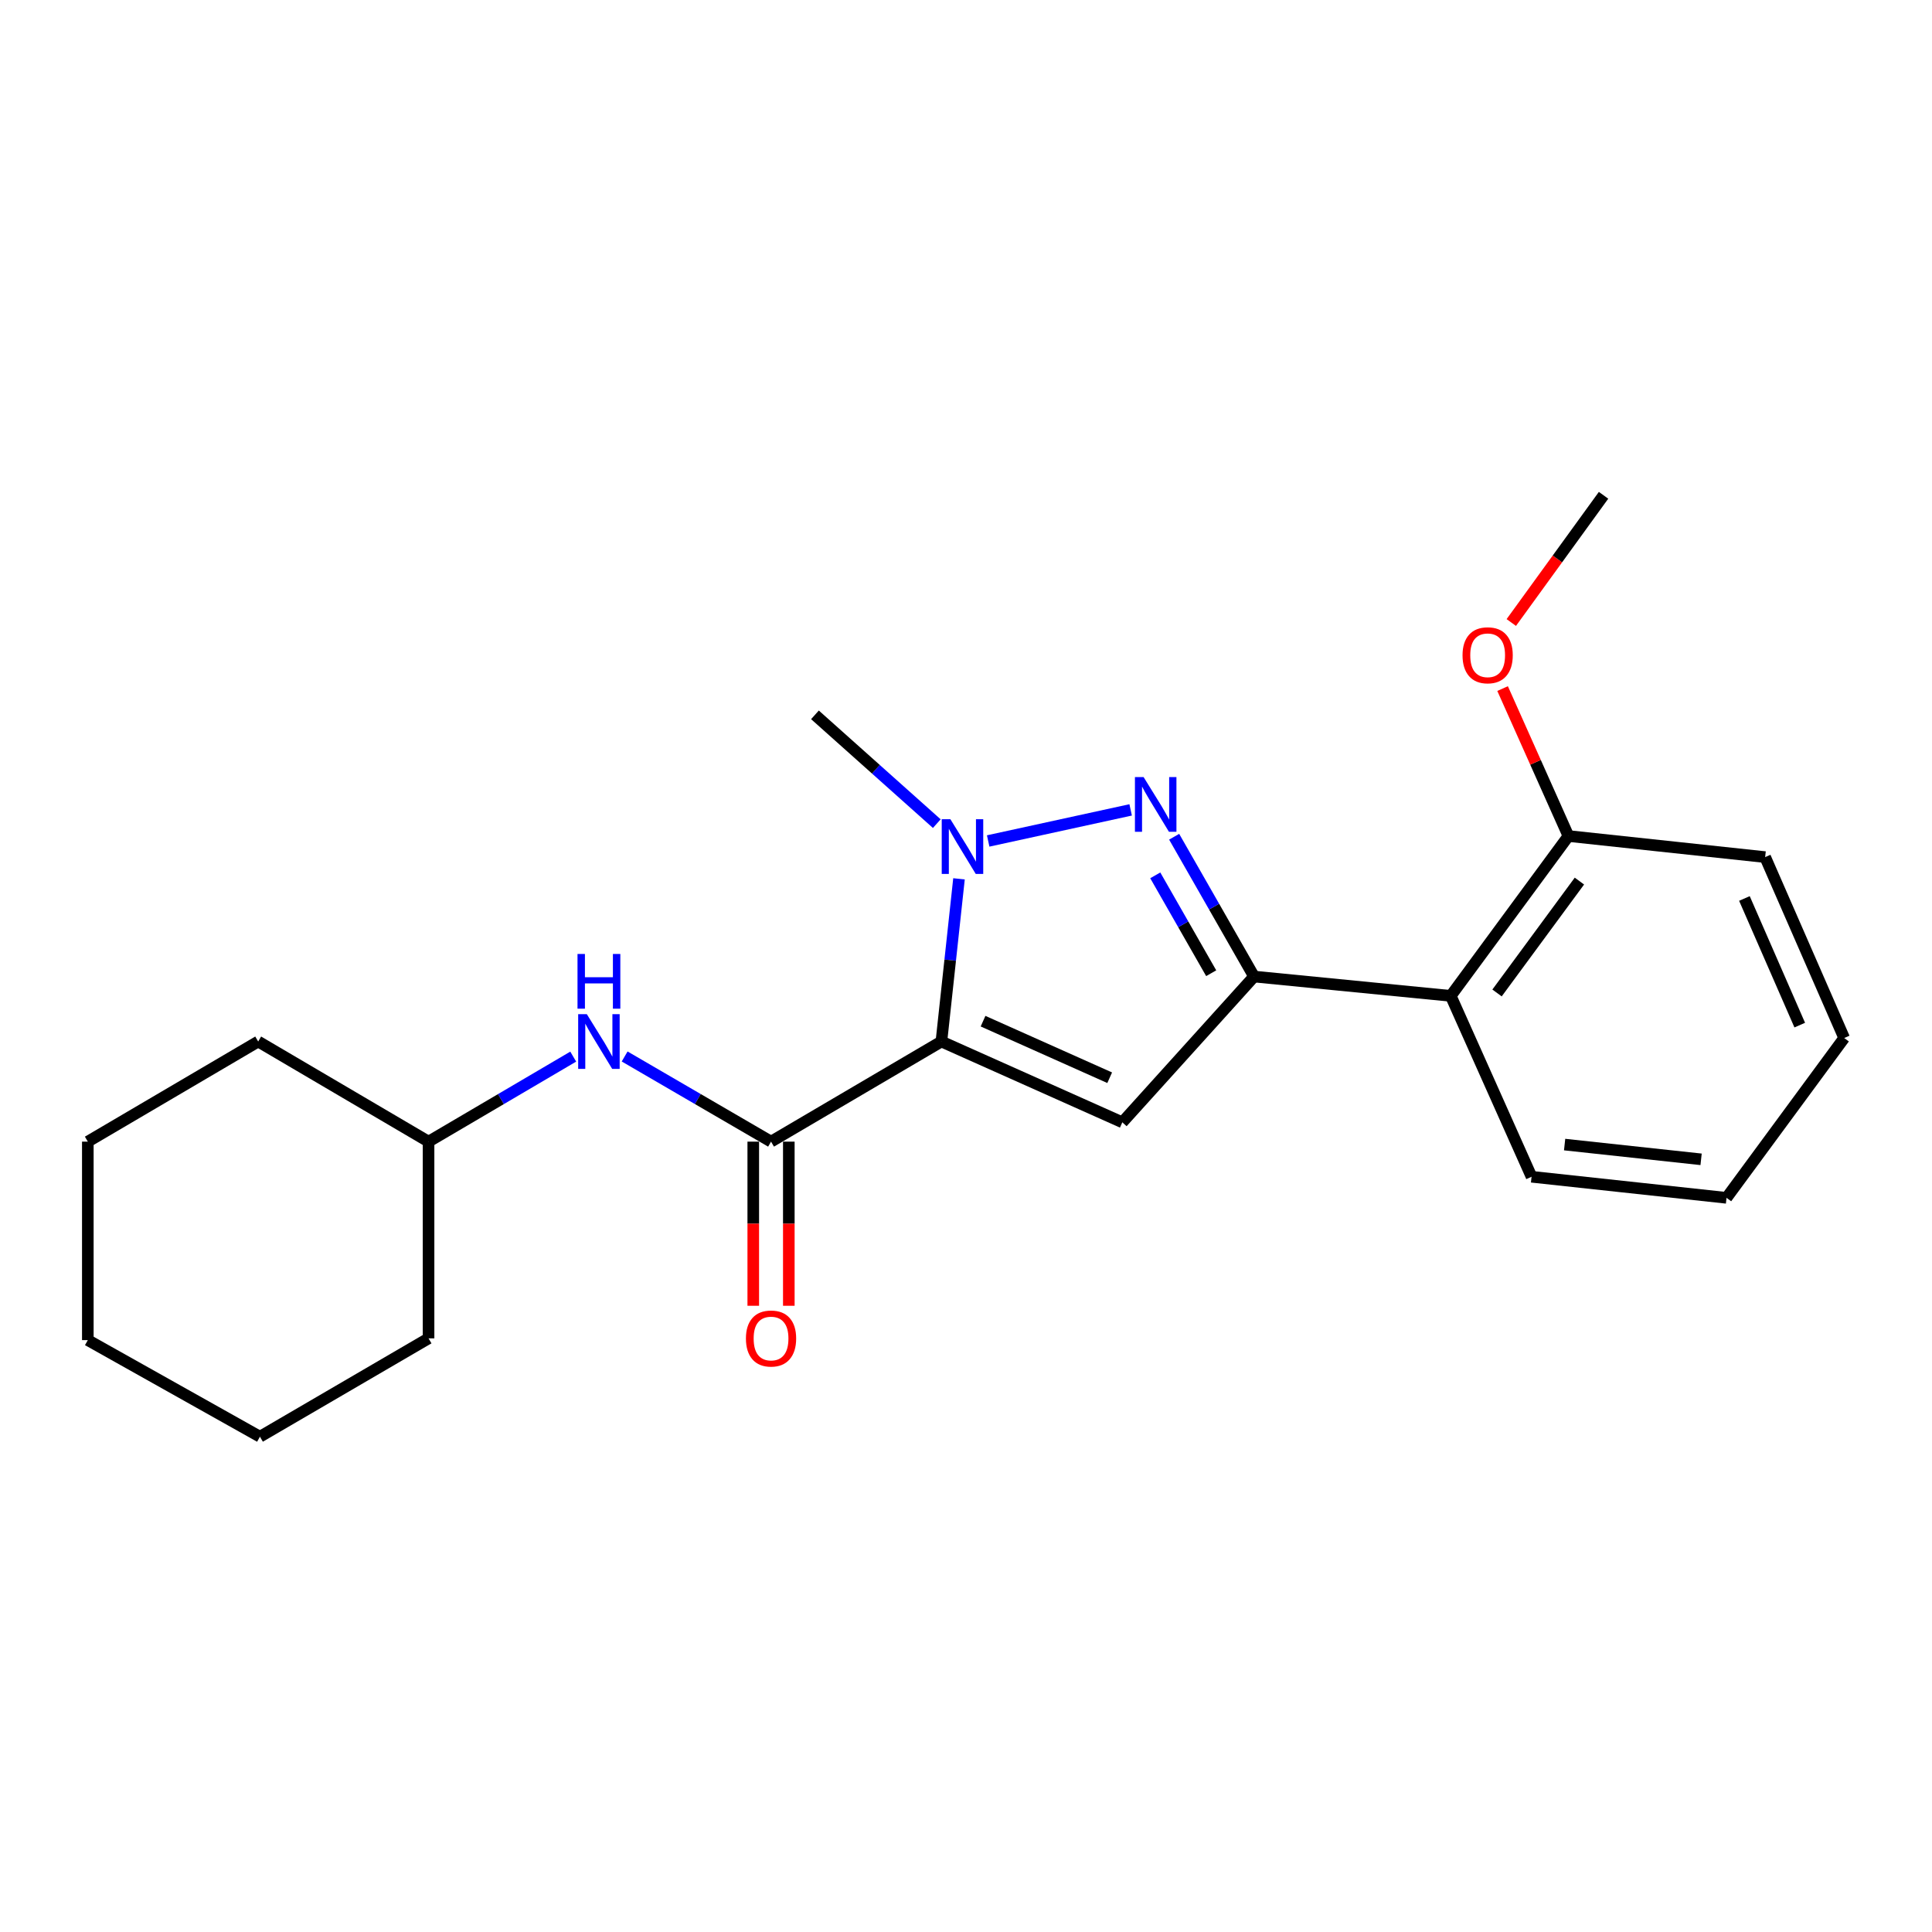 <?xml version='1.0' encoding='iso-8859-1'?>
<svg version='1.1' baseProfile='full'
              xmlns='http://www.w3.org/2000/svg'
                      xmlns:rdkit='http://www.rdkit.org/xml'
                      xmlns:xlink='http://www.w3.org/1999/xlink'
                  xml:space='preserve'
width='1000px' height='1000px' viewBox='0 0 1000 1000'>
<!-- END OF HEADER -->
<rect style='opacity:1.0;fill:#FFFFFF;stroke:none' width='1000' height='1000' x='0' y='0'> </rect>
<path class='bond-0' d='M 323.315,546.832 L 361.203,568.872' style='fill:none;fill-rule:evenodd;stroke:#0000FF;stroke-width:6px;stroke-linecap:butt;stroke-linejoin:miter;stroke-opacity:1' />
<path class='bond-0' d='M 361.203,568.872 L 399.09,590.911' style='fill:none;fill-rule:evenodd;stroke:#000000;stroke-width:6px;stroke-linecap:butt;stroke-linejoin:miter;stroke-opacity:1' />
<path class='bond-1' d='M 296.702,546.901 L 259.259,568.906' style='fill:none;fill-rule:evenodd;stroke:#0000FF;stroke-width:6px;stroke-linecap:butt;stroke-linejoin:miter;stroke-opacity:1' />
<path class='bond-1' d='M 259.259,568.906 L 221.817,590.911' style='fill:none;fill-rule:evenodd;stroke:#000000;stroke-width:6px;stroke-linecap:butt;stroke-linejoin:miter;stroke-opacity:1' />
<path class='bond-2' d='M 389.888,590.911 L 389.888,633.388' style='fill:none;fill-rule:evenodd;stroke:#000000;stroke-width:6px;stroke-linecap:butt;stroke-linejoin:miter;stroke-opacity:1' />
<path class='bond-2' d='M 389.888,633.388 L 389.888,675.866' style='fill:none;fill-rule:evenodd;stroke:#FF0000;stroke-width:6px;stroke-linecap:butt;stroke-linejoin:miter;stroke-opacity:1' />
<path class='bond-2' d='M 408.291,590.911 L 408.291,633.388' style='fill:none;fill-rule:evenodd;stroke:#000000;stroke-width:6px;stroke-linecap:butt;stroke-linejoin:miter;stroke-opacity:1' />
<path class='bond-2' d='M 408.291,633.388 L 408.291,675.866' style='fill:none;fill-rule:evenodd;stroke:#FF0000;stroke-width:6px;stroke-linecap:butt;stroke-linejoin:miter;stroke-opacity:1' />
<path class='bond-3' d='M 399.09,590.911 L 487.271,539.086' style='fill:none;fill-rule:evenodd;stroke:#000000;stroke-width:6px;stroke-linecap:butt;stroke-linejoin:miter;stroke-opacity:1' />
<path class='bond-4' d='M 45.455,590.911 L 45.455,693.641' style='fill:none;fill-rule:evenodd;stroke:#000000;stroke-width:6px;stroke-linecap:butt;stroke-linejoin:miter;stroke-opacity:1' />
<path class='bond-5' d='M 45.455,590.911 L 133.636,539.086' style='fill:none;fill-rule:evenodd;stroke:#000000;stroke-width:6px;stroke-linecap:butt;stroke-linejoin:miter;stroke-opacity:1' />
<path class='bond-6' d='M 45.455,693.641 L 134.546,743.636' style='fill:none;fill-rule:evenodd;stroke:#000000;stroke-width:6px;stroke-linecap:butt;stroke-linejoin:miter;stroke-opacity:1' />
<path class='bond-7' d='M 496.375,454.883 L 491.823,496.985' style='fill:none;fill-rule:evenodd;stroke:#0000FF;stroke-width:6px;stroke-linecap:butt;stroke-linejoin:miter;stroke-opacity:1' />
<path class='bond-7' d='M 491.823,496.985 L 487.271,539.086' style='fill:none;fill-rule:evenodd;stroke:#000000;stroke-width:6px;stroke-linecap:butt;stroke-linejoin:miter;stroke-opacity:1' />
<path class='bond-8' d='M 511.479,435.285 L 585.222,419.196' style='fill:none;fill-rule:evenodd;stroke:#0000FF;stroke-width:6px;stroke-linecap:butt;stroke-linejoin:miter;stroke-opacity:1' />
<path class='bond-9' d='M 484.881,426.311 L 453.349,398.157' style='fill:none;fill-rule:evenodd;stroke:#0000FF;stroke-width:6px;stroke-linecap:butt;stroke-linejoin:miter;stroke-opacity:1' />
<path class='bond-9' d='M 453.349,398.157 L 421.818,370.003' style='fill:none;fill-rule:evenodd;stroke:#000000;stroke-width:6px;stroke-linecap:butt;stroke-linejoin:miter;stroke-opacity:1' />
<path class='bond-10' d='M 487.271,539.086 L 580.912,580.912' style='fill:none;fill-rule:evenodd;stroke:#000000;stroke-width:6px;stroke-linecap:butt;stroke-linejoin:miter;stroke-opacity:1' />
<path class='bond-10' d='M 508.823,528.557 L 574.371,557.835' style='fill:none;fill-rule:evenodd;stroke:#000000;stroke-width:6px;stroke-linecap:butt;stroke-linejoin:miter;stroke-opacity:1' />
<path class='bond-11' d='M 580.912,580.912 L 649.095,505.46' style='fill:none;fill-rule:evenodd;stroke:#000000;stroke-width:6px;stroke-linecap:butt;stroke-linejoin:miter;stroke-opacity:1' />
<path class='bond-12' d='M 649.095,505.46 L 628.417,469.277' style='fill:none;fill-rule:evenodd;stroke:#000000;stroke-width:6px;stroke-linecap:butt;stroke-linejoin:miter;stroke-opacity:1' />
<path class='bond-12' d='M 628.417,469.277 L 607.739,433.094' style='fill:none;fill-rule:evenodd;stroke:#0000FF;stroke-width:6px;stroke-linecap:butt;stroke-linejoin:miter;stroke-opacity:1' />
<path class='bond-12' d='M 626.914,503.736 L 612.439,478.408' style='fill:none;fill-rule:evenodd;stroke:#000000;stroke-width:6px;stroke-linecap:butt;stroke-linejoin:miter;stroke-opacity:1' />
<path class='bond-12' d='M 612.439,478.408 L 597.964,453.08' style='fill:none;fill-rule:evenodd;stroke:#0000FF;stroke-width:6px;stroke-linecap:butt;stroke-linejoin:miter;stroke-opacity:1' />
<path class='bond-13' d='M 649.095,505.46 L 750.905,515.459' style='fill:none;fill-rule:evenodd;stroke:#000000;stroke-width:6px;stroke-linecap:butt;stroke-linejoin:miter;stroke-opacity:1' />
<path class='bond-14' d='M 913.64,443.636 L 954.545,537.276' style='fill:none;fill-rule:evenodd;stroke:#000000;stroke-width:6px;stroke-linecap:butt;stroke-linejoin:miter;stroke-opacity:1' />
<path class='bond-14' d='M 902.911,465.049 L 931.545,530.597' style='fill:none;fill-rule:evenodd;stroke:#000000;stroke-width:6px;stroke-linecap:butt;stroke-linejoin:miter;stroke-opacity:1' />
<path class='bond-15' d='M 913.64,443.636 L 811.819,432.727' style='fill:none;fill-rule:evenodd;stroke:#000000;stroke-width:6px;stroke-linecap:butt;stroke-linejoin:miter;stroke-opacity:1' />
<path class='bond-16' d='M 811.819,432.727 L 750.905,515.459' style='fill:none;fill-rule:evenodd;stroke:#000000;stroke-width:6px;stroke-linecap:butt;stroke-linejoin:miter;stroke-opacity:1' />
<path class='bond-16' d='M 817.502,456.048 L 774.862,513.96' style='fill:none;fill-rule:evenodd;stroke:#000000;stroke-width:6px;stroke-linecap:butt;stroke-linejoin:miter;stroke-opacity:1' />
<path class='bond-17' d='M 811.819,432.727 L 794.78,394.568' style='fill:none;fill-rule:evenodd;stroke:#000000;stroke-width:6px;stroke-linecap:butt;stroke-linejoin:miter;stroke-opacity:1' />
<path class='bond-17' d='M 794.78,394.568 L 777.74,356.409' style='fill:none;fill-rule:evenodd;stroke:#FF0000;stroke-width:6px;stroke-linecap:butt;stroke-linejoin:miter;stroke-opacity:1' />
<path class='bond-18' d='M 750.905,515.459 L 792.731,609.089' style='fill:none;fill-rule:evenodd;stroke:#000000;stroke-width:6px;stroke-linecap:butt;stroke-linejoin:miter;stroke-opacity:1' />
<path class='bond-19' d='M 792.731,609.089 L 893.642,619.998' style='fill:none;fill-rule:evenodd;stroke:#000000;stroke-width:6px;stroke-linecap:butt;stroke-linejoin:miter;stroke-opacity:1' />
<path class='bond-19' d='M 809.846,592.429 L 880.483,600.065' style='fill:none;fill-rule:evenodd;stroke:#000000;stroke-width:6px;stroke-linecap:butt;stroke-linejoin:miter;stroke-opacity:1' />
<path class='bond-20' d='M 954.545,537.276 L 893.642,619.998' style='fill:none;fill-rule:evenodd;stroke:#000000;stroke-width:6px;stroke-linecap:butt;stroke-linejoin:miter;stroke-opacity:1' />
<path class='bond-21' d='M 782.242,322.211 L 806.12,289.287' style='fill:none;fill-rule:evenodd;stroke:#FF0000;stroke-width:6px;stroke-linecap:butt;stroke-linejoin:miter;stroke-opacity:1' />
<path class='bond-21' d='M 806.12,289.287 L 829.998,256.364' style='fill:none;fill-rule:evenodd;stroke:#000000;stroke-width:6px;stroke-linecap:butt;stroke-linejoin:miter;stroke-opacity:1' />
<path class='bond-22' d='M 134.546,743.636 L 221.817,692.731' style='fill:none;fill-rule:evenodd;stroke:#000000;stroke-width:6px;stroke-linecap:butt;stroke-linejoin:miter;stroke-opacity:1' />
<path class='bond-23' d='M 221.817,692.731 L 221.817,590.911' style='fill:none;fill-rule:evenodd;stroke:#000000;stroke-width:6px;stroke-linecap:butt;stroke-linejoin:miter;stroke-opacity:1' />
<path class='bond-24' d='M 221.817,590.911 L 133.636,539.086' style='fill:none;fill-rule:evenodd;stroke:#000000;stroke-width:6px;stroke-linecap:butt;stroke-linejoin:miter;stroke-opacity:1' />
<path  class='atom-0' d='M 303.739 524.926
L 313.019 539.926
Q 313.939 541.406, 315.419 544.086
Q 316.899 546.766, 316.979 546.926
L 316.979 524.926
L 320.739 524.926
L 320.739 553.246
L 316.859 553.246
L 306.899 536.846
Q 305.739 534.926, 304.499 532.726
Q 303.299 530.526, 302.939 529.846
L 302.939 553.246
L 299.259 553.246
L 299.259 524.926
L 303.739 524.926
' fill='#0000FF'/>
<path  class='atom-0' d='M 298.919 493.774
L 302.759 493.774
L 302.759 505.814
L 317.239 505.814
L 317.239 493.774
L 321.079 493.774
L 321.079 522.094
L 317.239 522.094
L 317.239 509.014
L 302.759 509.014
L 302.759 522.094
L 298.919 522.094
L 298.919 493.774
' fill='#0000FF'/>
<path  class='atom-3' d='M 386.09 692.811
Q 386.09 686.011, 389.45 682.211
Q 392.81 678.411, 399.09 678.411
Q 405.37 678.411, 408.73 682.211
Q 412.09 686.011, 412.09 692.811
Q 412.09 699.691, 408.69 703.611
Q 405.29 707.491, 399.09 707.491
Q 392.85 707.491, 389.45 703.611
Q 386.09 699.731, 386.09 692.811
M 399.09 704.291
Q 403.41 704.291, 405.73 701.411
Q 408.09 698.491, 408.09 692.811
Q 408.09 687.251, 405.73 684.451
Q 403.41 681.611, 399.09 681.611
Q 394.77 681.611, 392.41 684.411
Q 390.09 687.211, 390.09 692.811
Q 390.09 698.531, 392.41 701.411
Q 394.77 704.291, 399.09 704.291
' fill='#FF0000'/>
<path  class='atom-5' d='M 491.92 424.026
L 501.2 439.026
Q 502.12 440.506, 503.6 443.186
Q 505.08 445.866, 505.16 446.026
L 505.16 424.026
L 508.92 424.026
L 508.92 452.346
L 505.04 452.346
L 495.08 435.946
Q 493.92 434.026, 492.68 431.826
Q 491.48 429.626, 491.12 428.946
L 491.12 452.346
L 487.44 452.346
L 487.44 424.026
L 491.92 424.026
' fill='#0000FF'/>
<path  class='atom-9' d='M 591.92 402.208
L 601.2 417.208
Q 602.12 418.688, 603.6 421.368
Q 605.08 424.048, 605.16 424.208
L 605.16 402.208
L 608.92 402.208
L 608.92 430.528
L 605.04 430.528
L 595.08 414.128
Q 593.92 412.208, 592.68 410.008
Q 591.48 407.808, 591.12 407.128
L 591.12 430.528
L 587.44 430.528
L 587.44 402.208
L 591.92 402.208
' fill='#0000FF'/>
<path  class='atom-17' d='M 757.004 339.166
Q 757.004 332.366, 760.364 328.566
Q 763.724 324.766, 770.004 324.766
Q 776.284 324.766, 779.644 328.566
Q 783.004 332.366, 783.004 339.166
Q 783.004 346.046, 779.604 349.966
Q 776.204 353.846, 770.004 353.846
Q 763.764 353.846, 760.364 349.966
Q 757.004 346.086, 757.004 339.166
M 770.004 350.646
Q 774.324 350.646, 776.644 347.766
Q 779.004 344.846, 779.004 339.166
Q 779.004 333.606, 776.644 330.806
Q 774.324 327.966, 770.004 327.966
Q 765.684 327.966, 763.324 330.766
Q 761.004 333.566, 761.004 339.166
Q 761.004 344.886, 763.324 347.766
Q 765.684 350.646, 770.004 350.646
' fill='#FF0000'/>
</svg>
